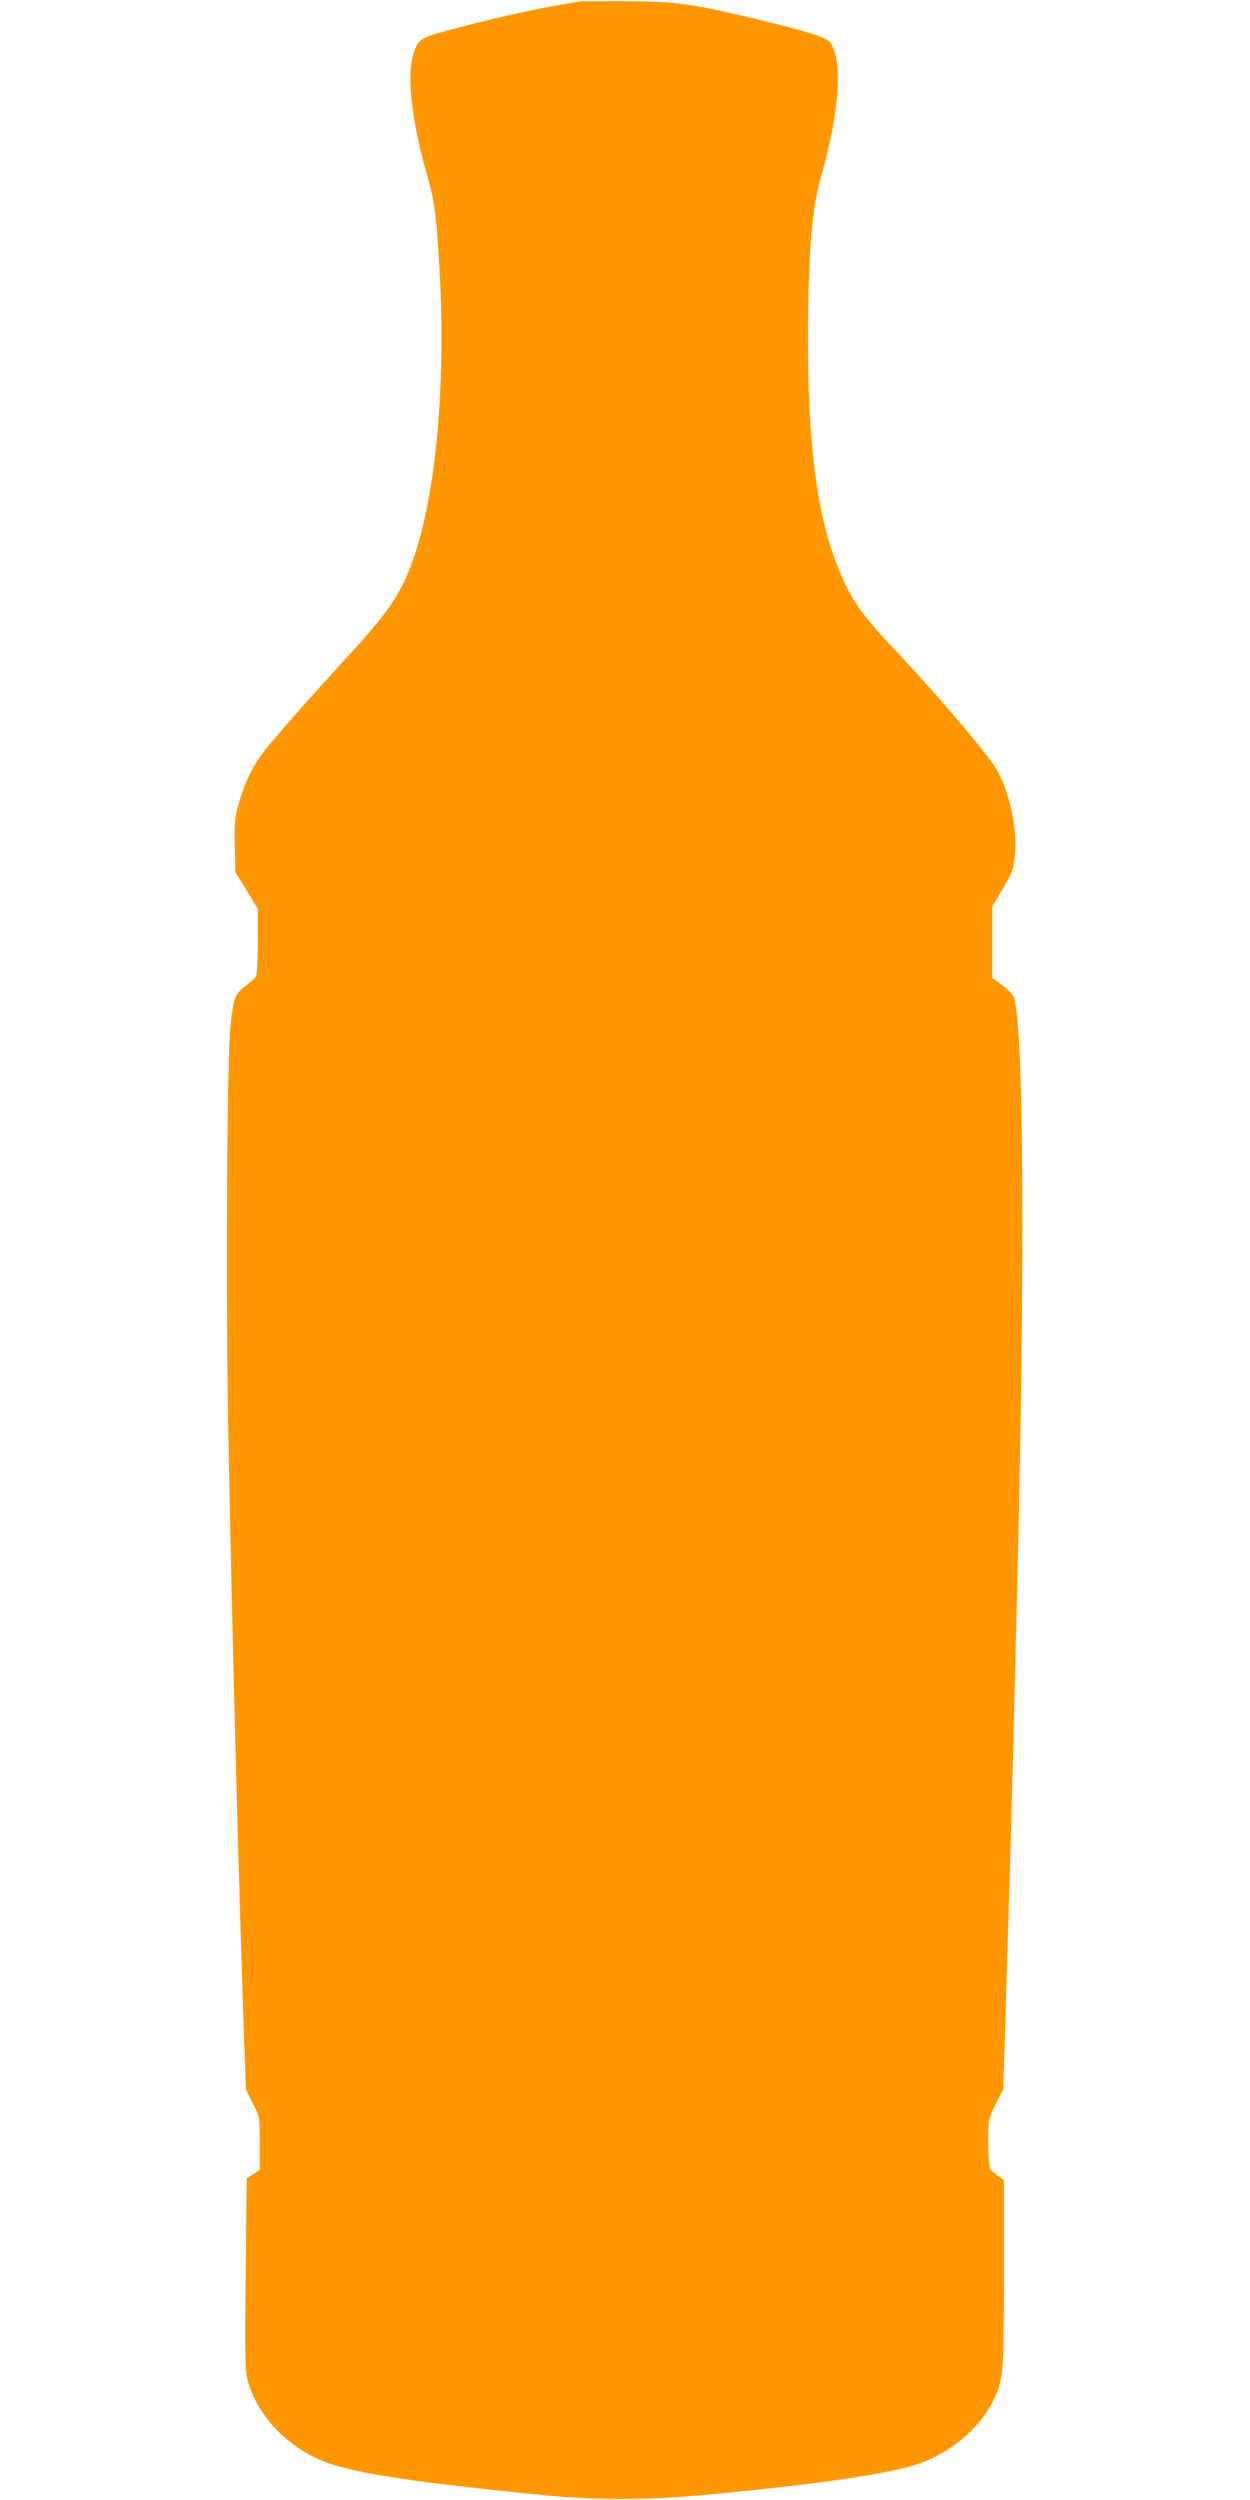 <?xml version="1.0" standalone="no"?>
<!DOCTYPE svg PUBLIC "-//W3C//DTD SVG 20010904//EN"
 "http://www.w3.org/TR/2001/REC-SVG-20010904/DTD/svg10.dtd">
<svg version="1.0" xmlns="http://www.w3.org/2000/svg"
 width="640pt" height="1280pt" viewBox="0 0 640 1280"
 preserveAspectRatio="xMidYMid meet">
<g transform="translate(0,1280) scale(0.1,-0.1)"
fill="#ff9800" stroke="none">
<path d="M2967 12793 c-1 -1 -47 -9 -102 -18 -130 -22 -362 -74 -550 -125
-168 -44 -176 -49 -201 -138 -32 -108 -3 -346 72 -606 38 -130 47 -200 64
-479 33 -567 -14 -1125 -124 -1459 -64 -195 -122 -284 -332 -514 -191 -207
-401 -446 -448 -508 -54 -72 -92 -152 -122 -255 -23 -81 -25 -104 -22 -223 l3
-133 58 -94 57 -95 0 -164 c0 -90 -4 -171 -9 -180 -5 -9 -30 -33 -55 -51 -54
-41 -61 -59 -77 -216 -17 -168 -23 -1373 -10 -2070 18 -977 53 -2315 81 -3111
l9 -252 35 -71 c36 -70 36 -71 36 -206 l0 -135 -34 -22 -33 -22 -5 -485 c-5
-399 -3 -495 8 -541 47 -185 205 -352 401 -426 157 -59 476 -107 1148 -172
253 -24 527 -22 815 6 565 54 901 103 1060 153 164 52 319 178 390 318 58 117
60 133 60 659 l0 481 -32 22 c-18 13 -36 28 -40 34 -4 5 -8 65 -8 133 0 122 0
123 39 200 l38 77 12 400 c6 220 16 537 21 705 9 294 19 670 40 1550 39 1618
31 2802 -20 2936 -5 12 -32 40 -60 61 l-50 37 0 182 0 182 54 92 c49 82 55 99
62 168 13 142 -26 325 -95 445 -45 78 -306 384 -526 617 -175 185 -231 269
-298 450 -98 263 -141 618 -140 1140 1 434 19 660 67 827 96 333 113 608 43
689 -24 27 -165 68 -472 139 -256 59 -329 67 -578 69 -126 0 -229 0 -230 -1z"/>
</g>
</svg>
